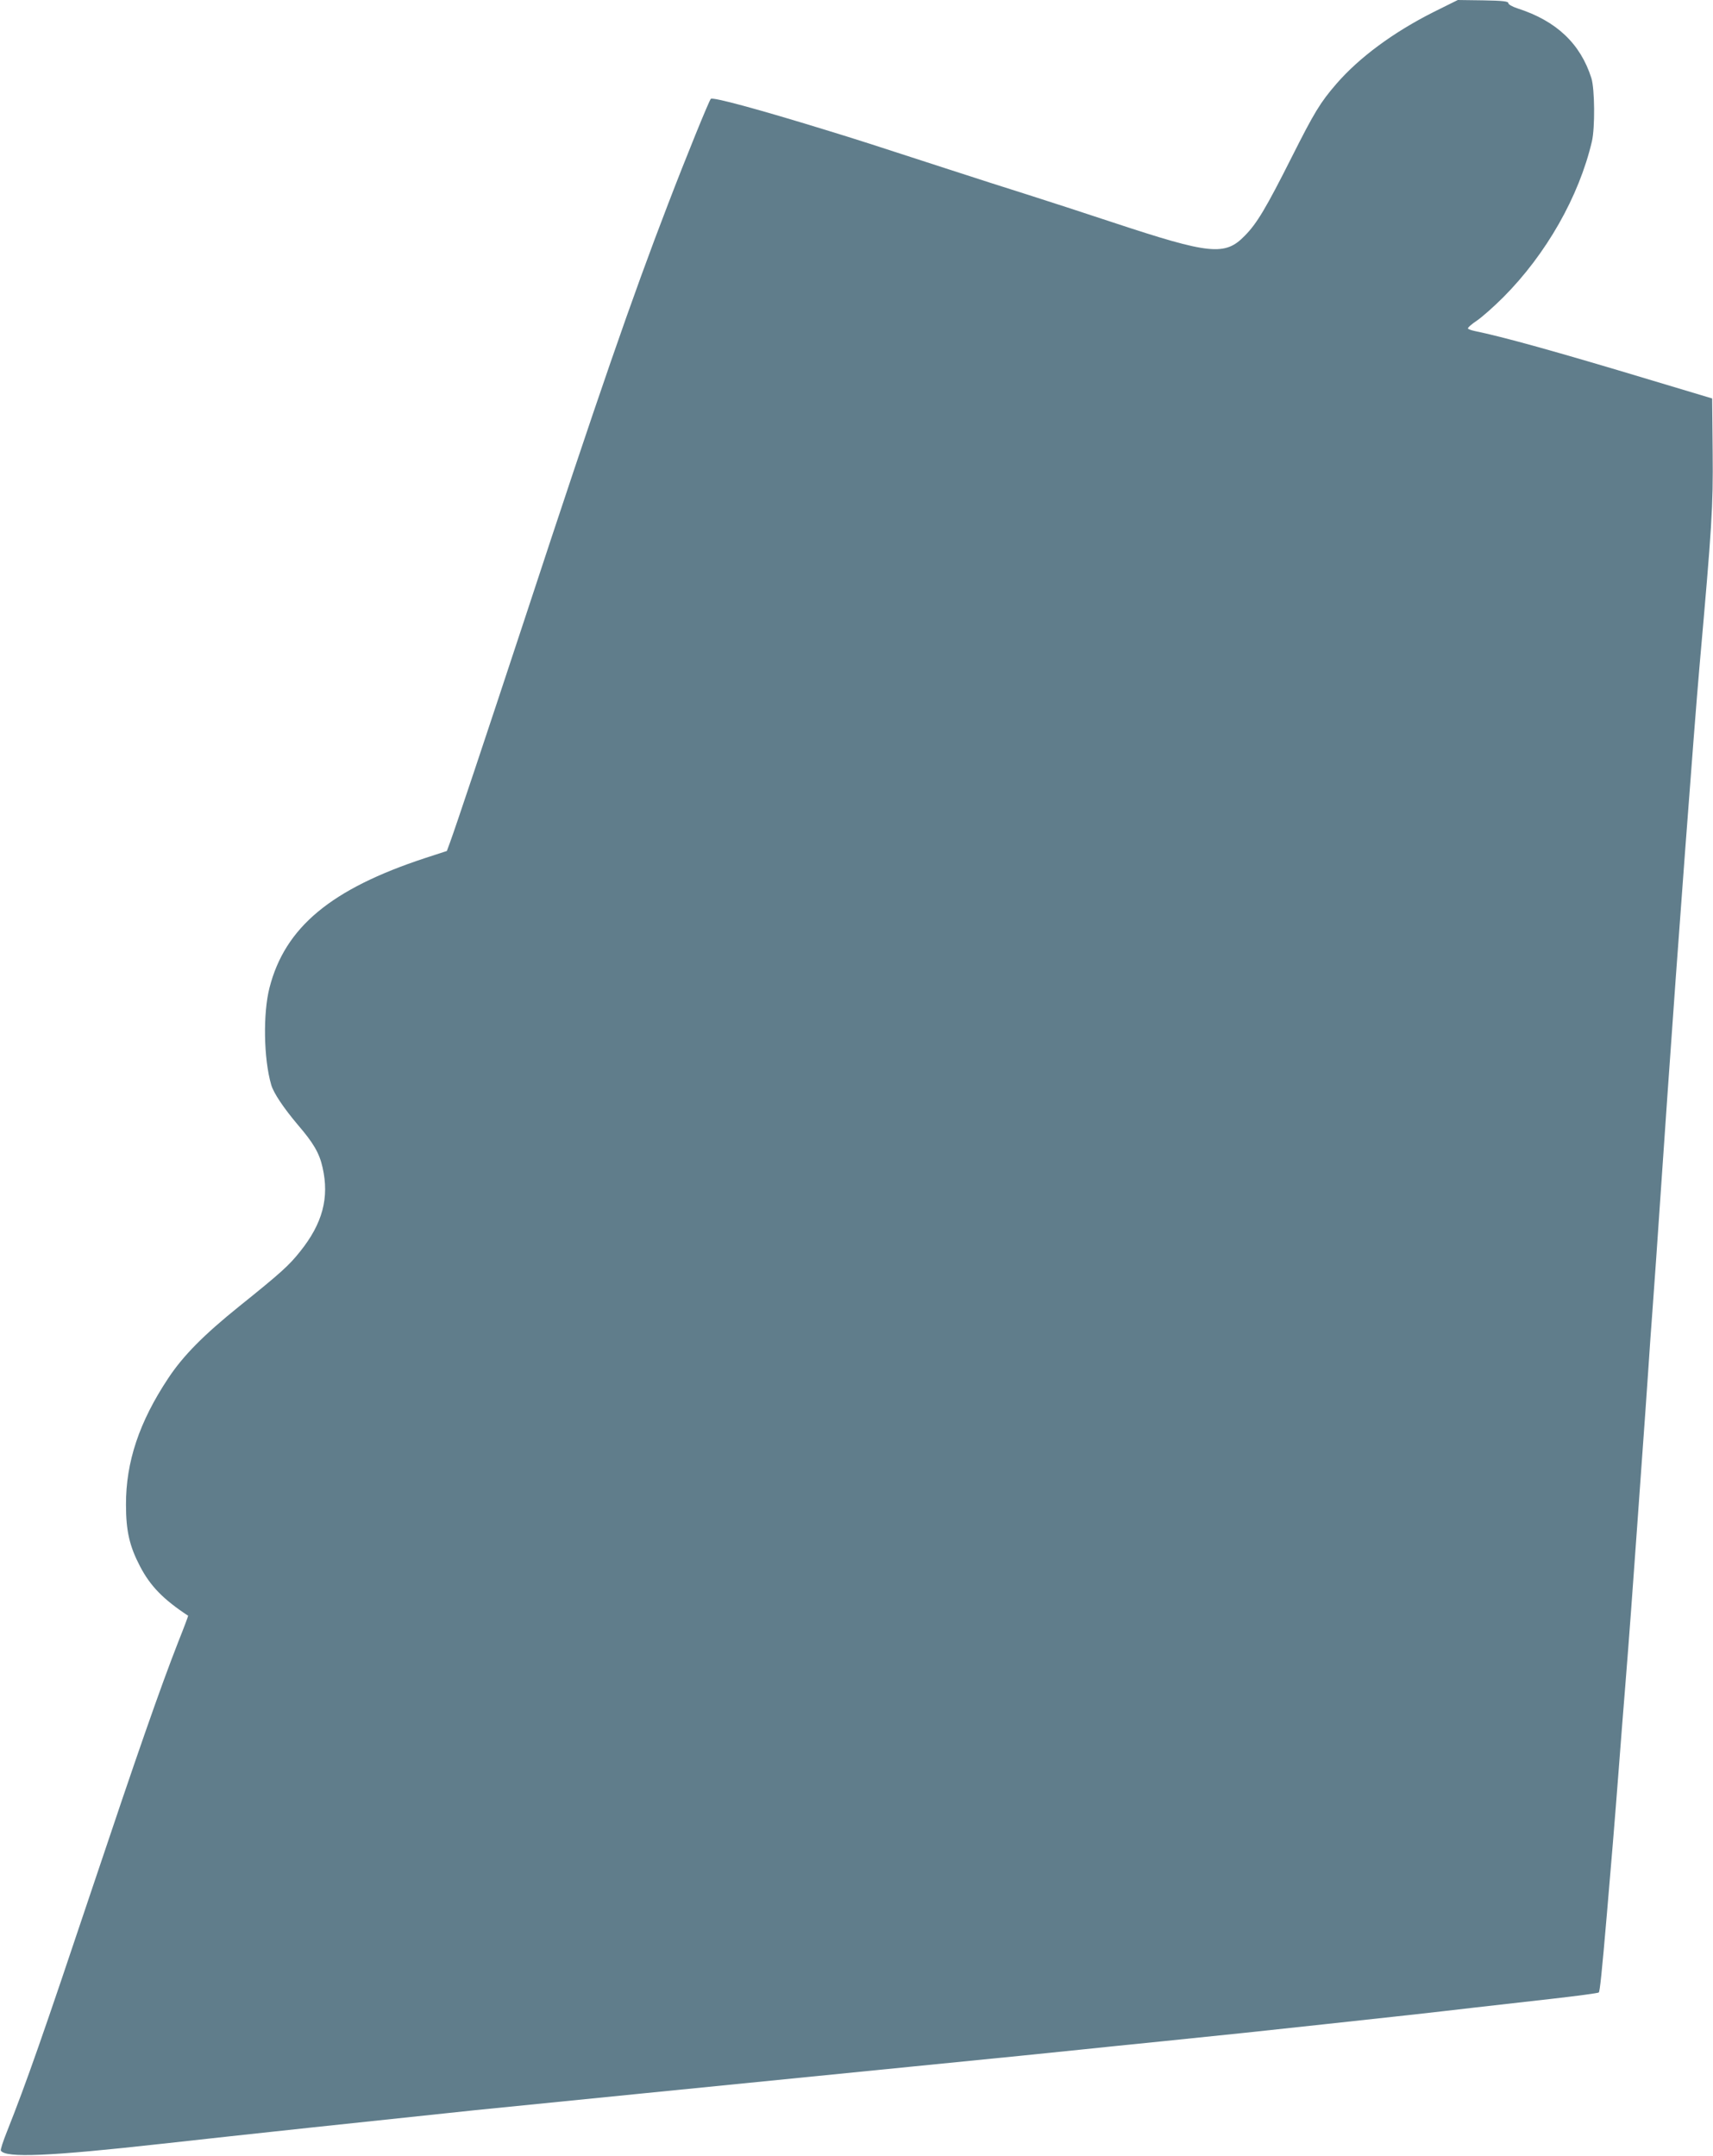 <?xml version="1.0" standalone="no"?>
<!DOCTYPE svg PUBLIC "-//W3C//DTD SVG 20010904//EN"
 "http://www.w3.org/TR/2001/REC-SVG-20010904/DTD/svg10.dtd">
<svg version="1.0" xmlns="http://www.w3.org/2000/svg"
 width="1017pt" height="1280pt" viewBox="0 0 1017 1280"
 preserveAspectRatio="xMidYMid meet">
<g transform="translate(0,1280) scale(0.1,-0.1)"
fill="#607d8b" stroke="none">
<path d="M8510 12728 c-238 -120 -440 -269 -576 -426 -96 -111 -131 -169 -265
-435 -153 -304 -207 -394 -278 -466 -118 -122 -205 -113 -786 79 -165 55 -394
129 -510 166 -115 36 -320 102 -455 146 -482 157 -548 178 -740 237 -400 123
-669 196 -680 184 -11 -12 -147 -346 -255 -628 -212 -551 -413 -1130 -845
-2445 -250 -758 -414 -1249 -449 -1344 l-18 -49 -129 -42 c-559 -184 -832
-411 -924 -770 -39 -152 -35 -421 10 -576 14 -49 73 -137 159 -239 92 -107
127 -167 146 -252 41 -180 0 -333 -133 -499 -66 -83 -113 -126 -362 -326 -210
-169 -333 -293 -422 -428 -171 -258 -251 -496 -250 -750 0 -156 21 -246 83
-365 61 -117 137 -196 286 -294 1 -1 -25 -71 -59 -156 -108 -276 -245 -670
-508 -1455 -296 -884 -392 -1158 -509 -1453 -23 -57 -39 -107 -36 -112 28 -45
284 -34 960 41 466 52 1263 137 1855 199 229 23 1458 146 2605 260 446 44 893
89 995 100 102 11 322 33 490 50 168 17 386 40 485 50 99 11 308 33 465 50
366 39 680 74 900 100 96 11 299 34 450 51 151 17 278 34 282 38 6 5 18 115
48 466 20 229 50 591 70 855 11 146 29 375 40 510 19 234 48 627 70 940 6 80
19 269 30 420 11 151 27 374 35 495 8 121 19 281 25 355 11 150 30 416 60 860
11 162 25 358 30 435 55 796 159 2189 190 2540 74 836 81 943 78 1269 l-3 320
-360 108 c-574 173 -882 258 -1052 293 -18 4 -35 10 -38 14 -2 5 21 26 53 47
31 21 102 84 157 139 254 255 449 597 526 925 19 81 17 312 -3 376 -65 205
-208 340 -438 414 -31 10 -55 24 -55 31 0 11 -31 15 -150 17 l-150 2 -145 -72z"/>
</g>
</svg>
